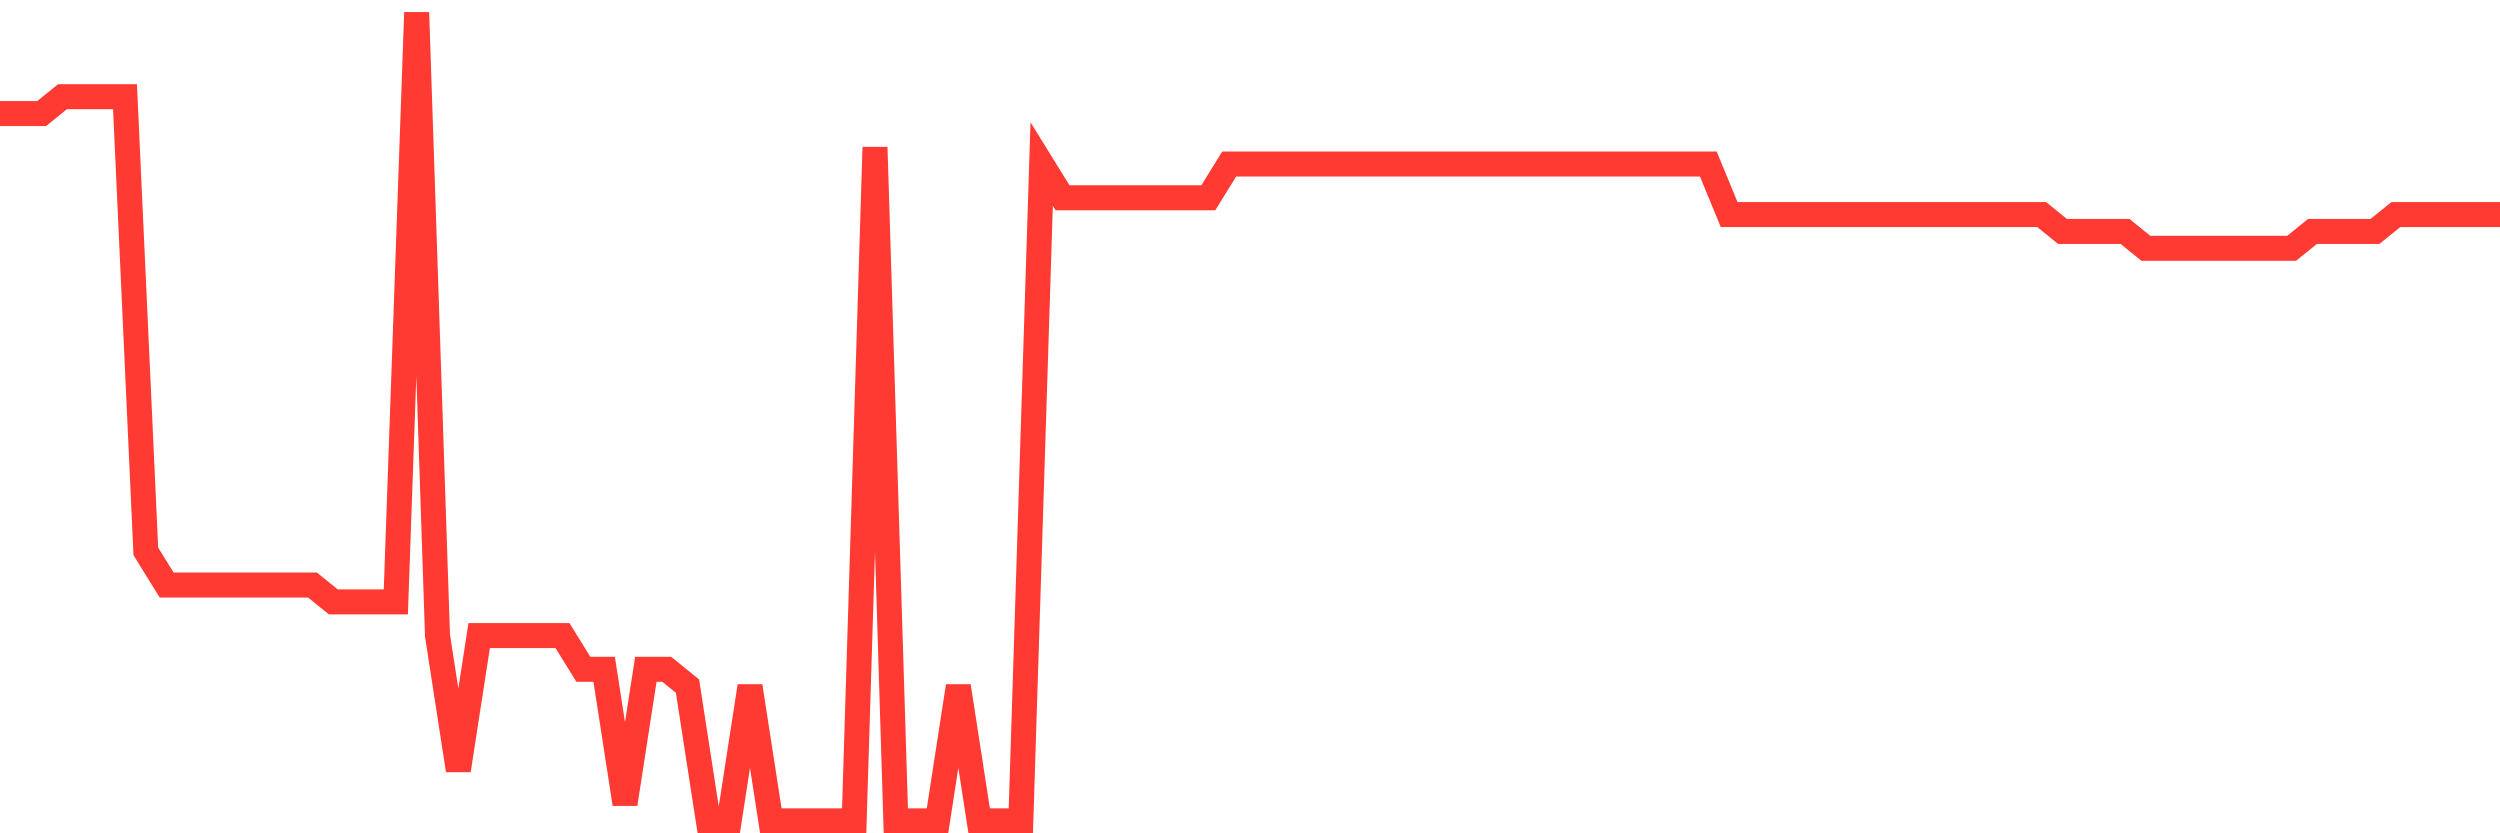 <svg
  xmlns="http://www.w3.org/2000/svg"
  xmlns:xlink="http://www.w3.org/1999/xlink"
  width="120"
  height="40"
  viewBox="0 0 120 40"
  preserveAspectRatio="none"
>
  <polyline
    points="0,5.45 1,5.45 2,5.45 3,4.642 4,4.642 5,4.642 6,4.642 7,26.467 8,28.083 9,28.083 10,28.083 11,28.083 12,28.083 13,28.083 14,28.083 15,28.083 16,28.892 17,28.892 18,28.892 19,28.892 20,0.6 21,30.508 22,36.975 23,30.508 24,30.508 25,30.508 26,30.508 27,30.508 28,32.125 29,32.125 30,38.592 31,32.125 32,32.125 33,32.933 34,39.4 35,39.4 36,32.933 37,39.4 38,39.4 39,39.4 40,39.4 41,39.4 42,7.067 43,39.4 44,39.4 45,39.4 46,32.933 47,39.4 48,39.4 49,39.4 50,7.875 51,9.492 52,9.492 53,9.492 54,9.492 55,9.492 56,9.492 57,9.492 58,9.492 59,7.875 60,7.875 61,7.875 62,7.875 63,7.875 64,7.875 65,7.875 66,7.875 67,7.875 68,7.875 69,7.875 70,7.875 71,7.875 72,7.875 73,7.875 74,7.875 75,7.875 76,7.875 77,7.875 78,7.875 79,7.875 80,7.875 81,7.875 82,7.875 83,10.3 84,10.3 85,10.3 86,10.3 87,10.3 88,10.3 89,10.3 90,10.3 91,10.3 92,10.3 93,10.3 94,10.3 95,10.3 96,10.3 97,10.3 98,10.3 99,11.108 100,11.108 101,11.108 102,11.108 103,11.917 104,11.917 105,11.917 106,11.917 107,11.917 108,11.917 109,11.917 110,11.917 111,11.108 112,11.108 113,11.108 114,11.108 115,10.3 116,10.3 117,10.3 118,10.3 119,10.3 120,10.3"
    fill="none"
    stroke="#ff3a33"
    stroke-width="1.2"
  >
  </polyline>
</svg>